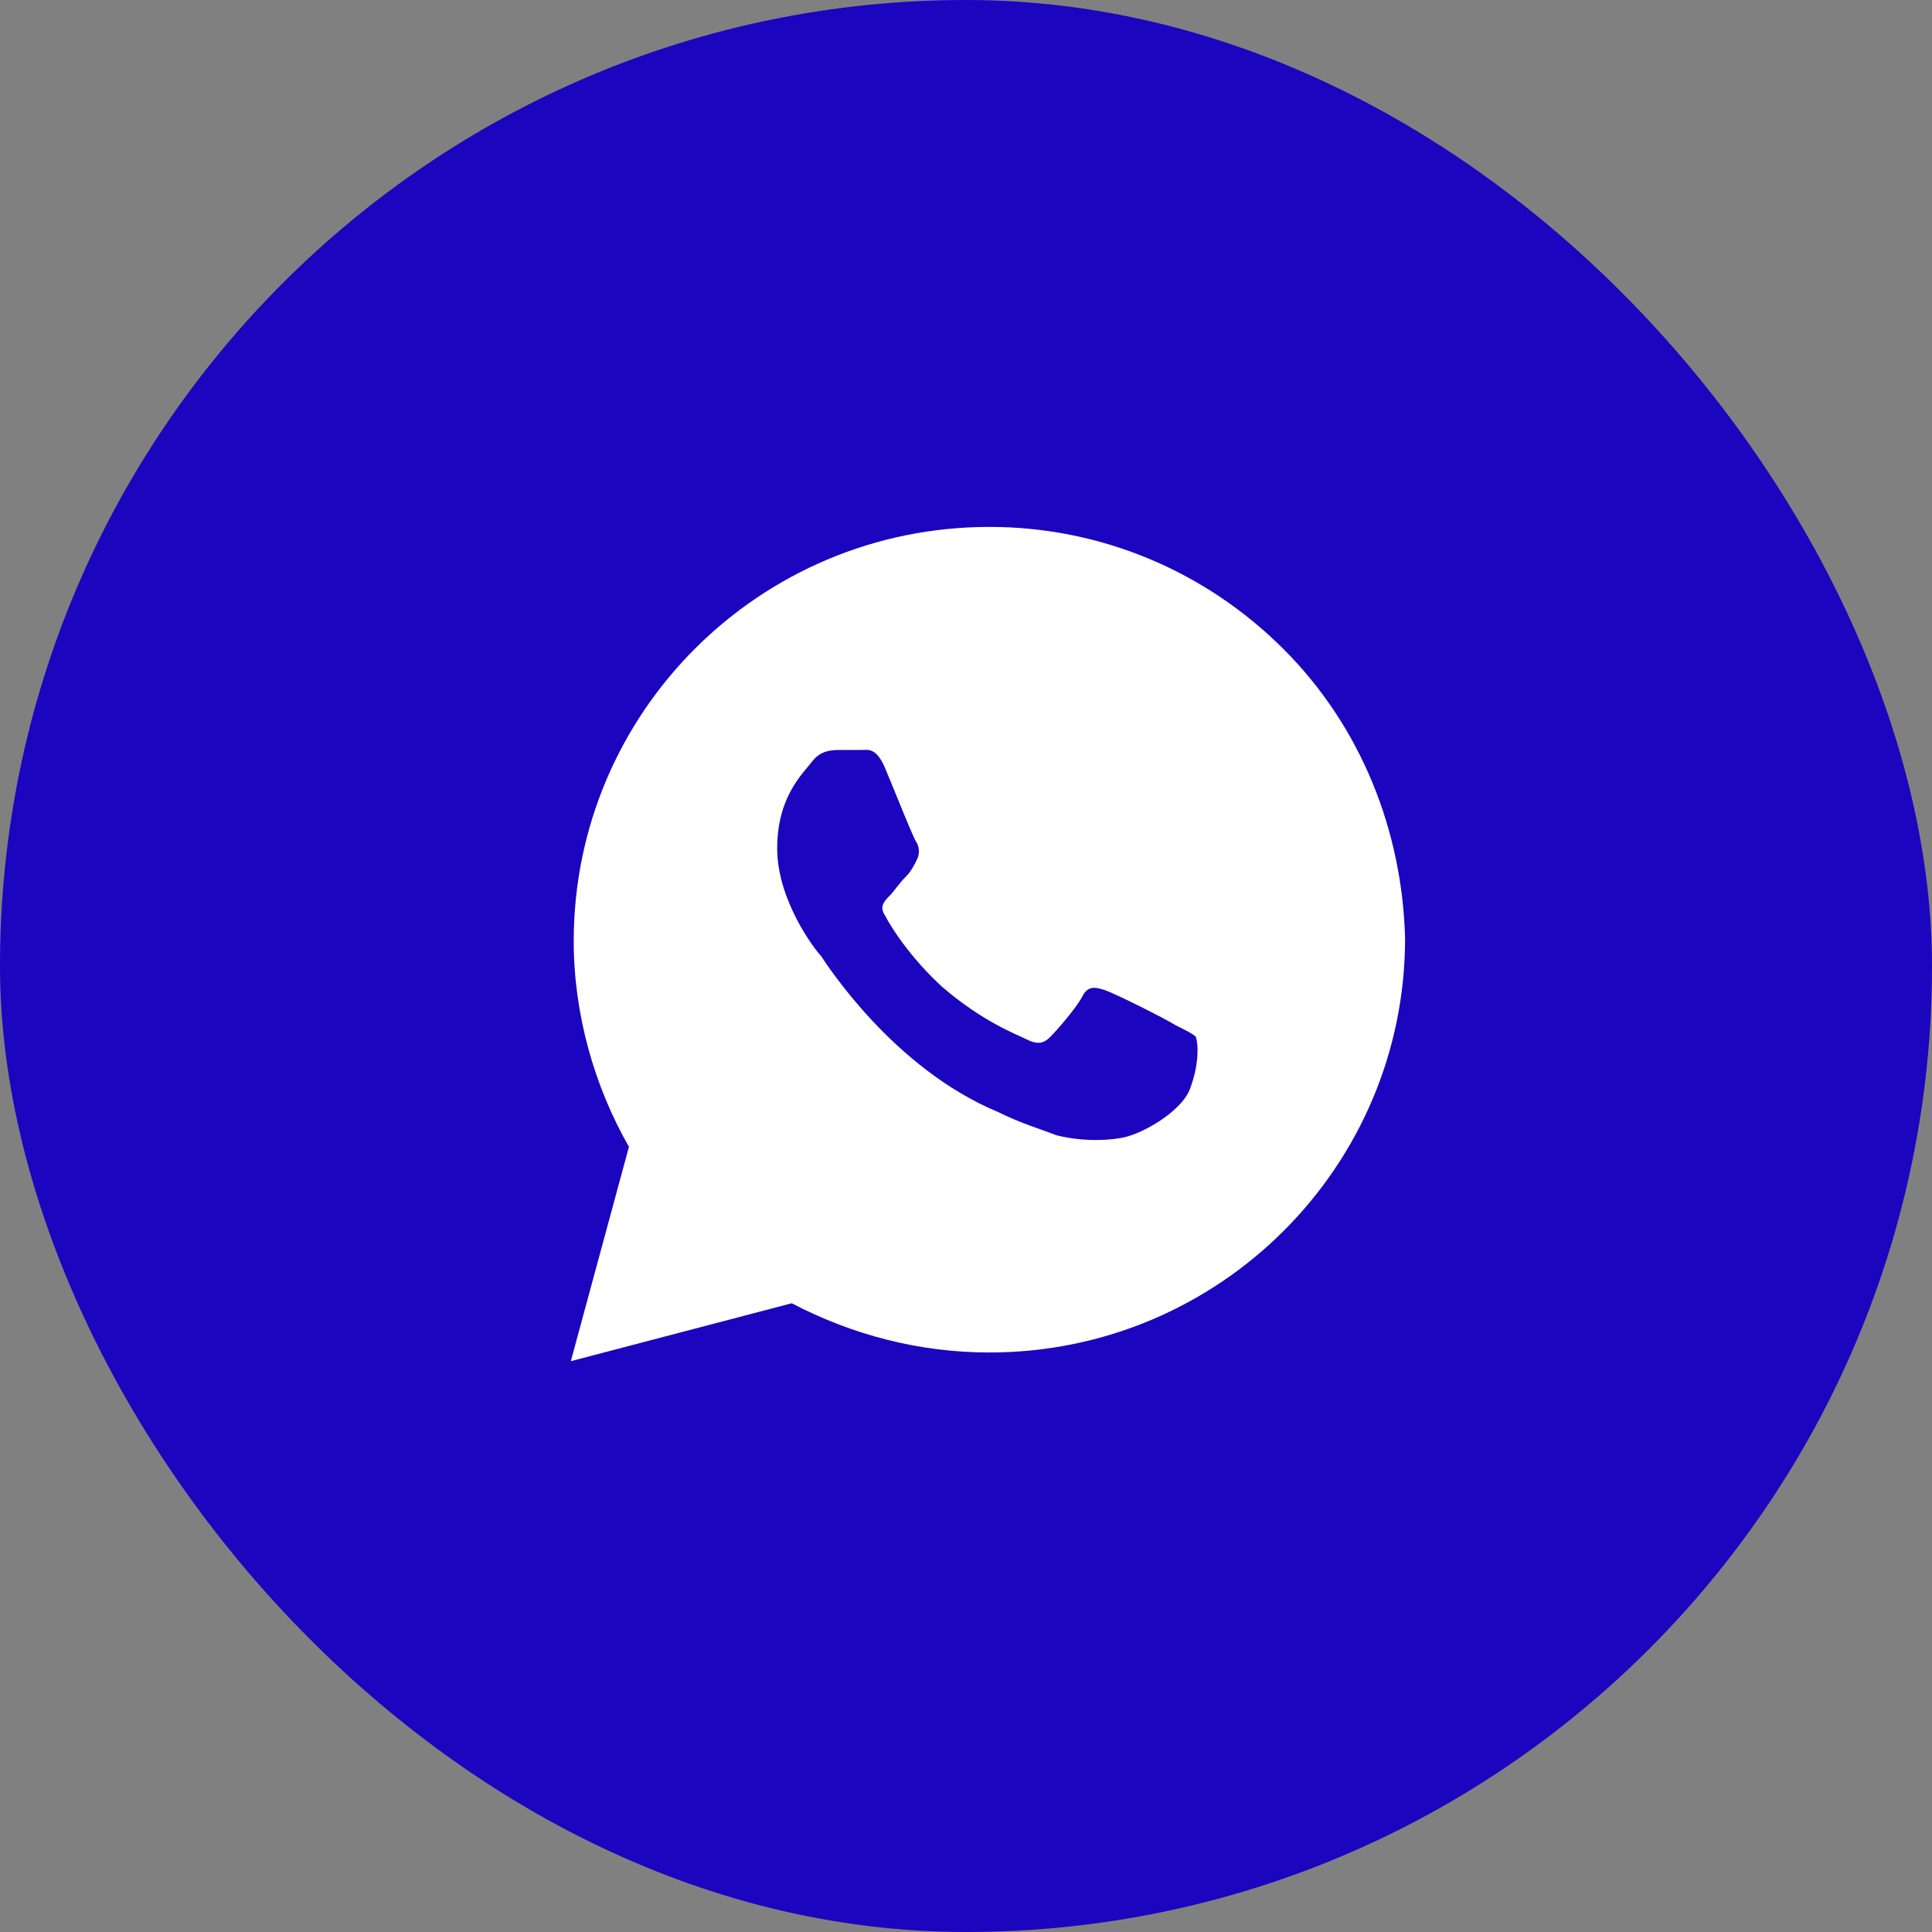 <?xml version="1.0" encoding="UTF-8"?> <svg xmlns="http://www.w3.org/2000/svg" width="44" height="44" viewBox="0 0 44 44" fill="none"><rect x="0" y="0" width="44" height="44" fill="#808080" stroke="none"/><g clip-path="url(#clip0_2197_3166)"><rect width="44" height="44" rx="22" fill="#1B05BF"></rect><path d="M29.22 14.771C27.432 12.99 25.049 12 22.533 12C17.303 12 13.066 16.222 13.066 21.434C13.066 23.083 13.53 24.733 14.324 26.118L13 31L18.031 29.681C19.422 30.406 20.944 30.802 22.533 30.802C27.763 30.802 32 26.58 32 21.368C31.934 18.927 31.007 16.552 29.22 14.771ZM27.101 24.799C26.902 25.326 25.976 25.854 25.512 25.92C25.115 25.986 24.585 25.986 24.056 25.854C23.725 25.722 23.261 25.59 22.732 25.326C20.348 24.337 18.826 21.962 18.693 21.764C18.561 21.632 17.7 20.51 17.7 19.323C17.7 18.135 18.296 17.608 18.495 17.344C18.693 17.08 18.958 17.08 19.157 17.08C19.289 17.08 19.488 17.08 19.62 17.08C19.753 17.08 19.951 17.014 20.15 17.476C20.348 17.938 20.812 19.125 20.878 19.191C20.944 19.323 20.944 19.455 20.878 19.587C20.812 19.719 20.746 19.851 20.613 19.983C20.481 20.115 20.348 20.312 20.282 20.378C20.15 20.51 20.017 20.642 20.15 20.84C20.282 21.104 20.746 21.83 21.474 22.49C22.401 23.281 23.129 23.545 23.394 23.677C23.659 23.809 23.791 23.743 23.923 23.611C24.056 23.479 24.519 22.951 24.652 22.688C24.784 22.424 24.983 22.49 25.181 22.556C25.38 22.622 26.571 23.215 26.77 23.347C27.035 23.479 27.167 23.545 27.233 23.611C27.3 23.809 27.3 24.271 27.101 24.799Z" fill="white"></path></g><defs><clipPath id="clip0_2197_3166"><rect width="44" height="44" fill="white"></rect></clipPath></defs></svg> 